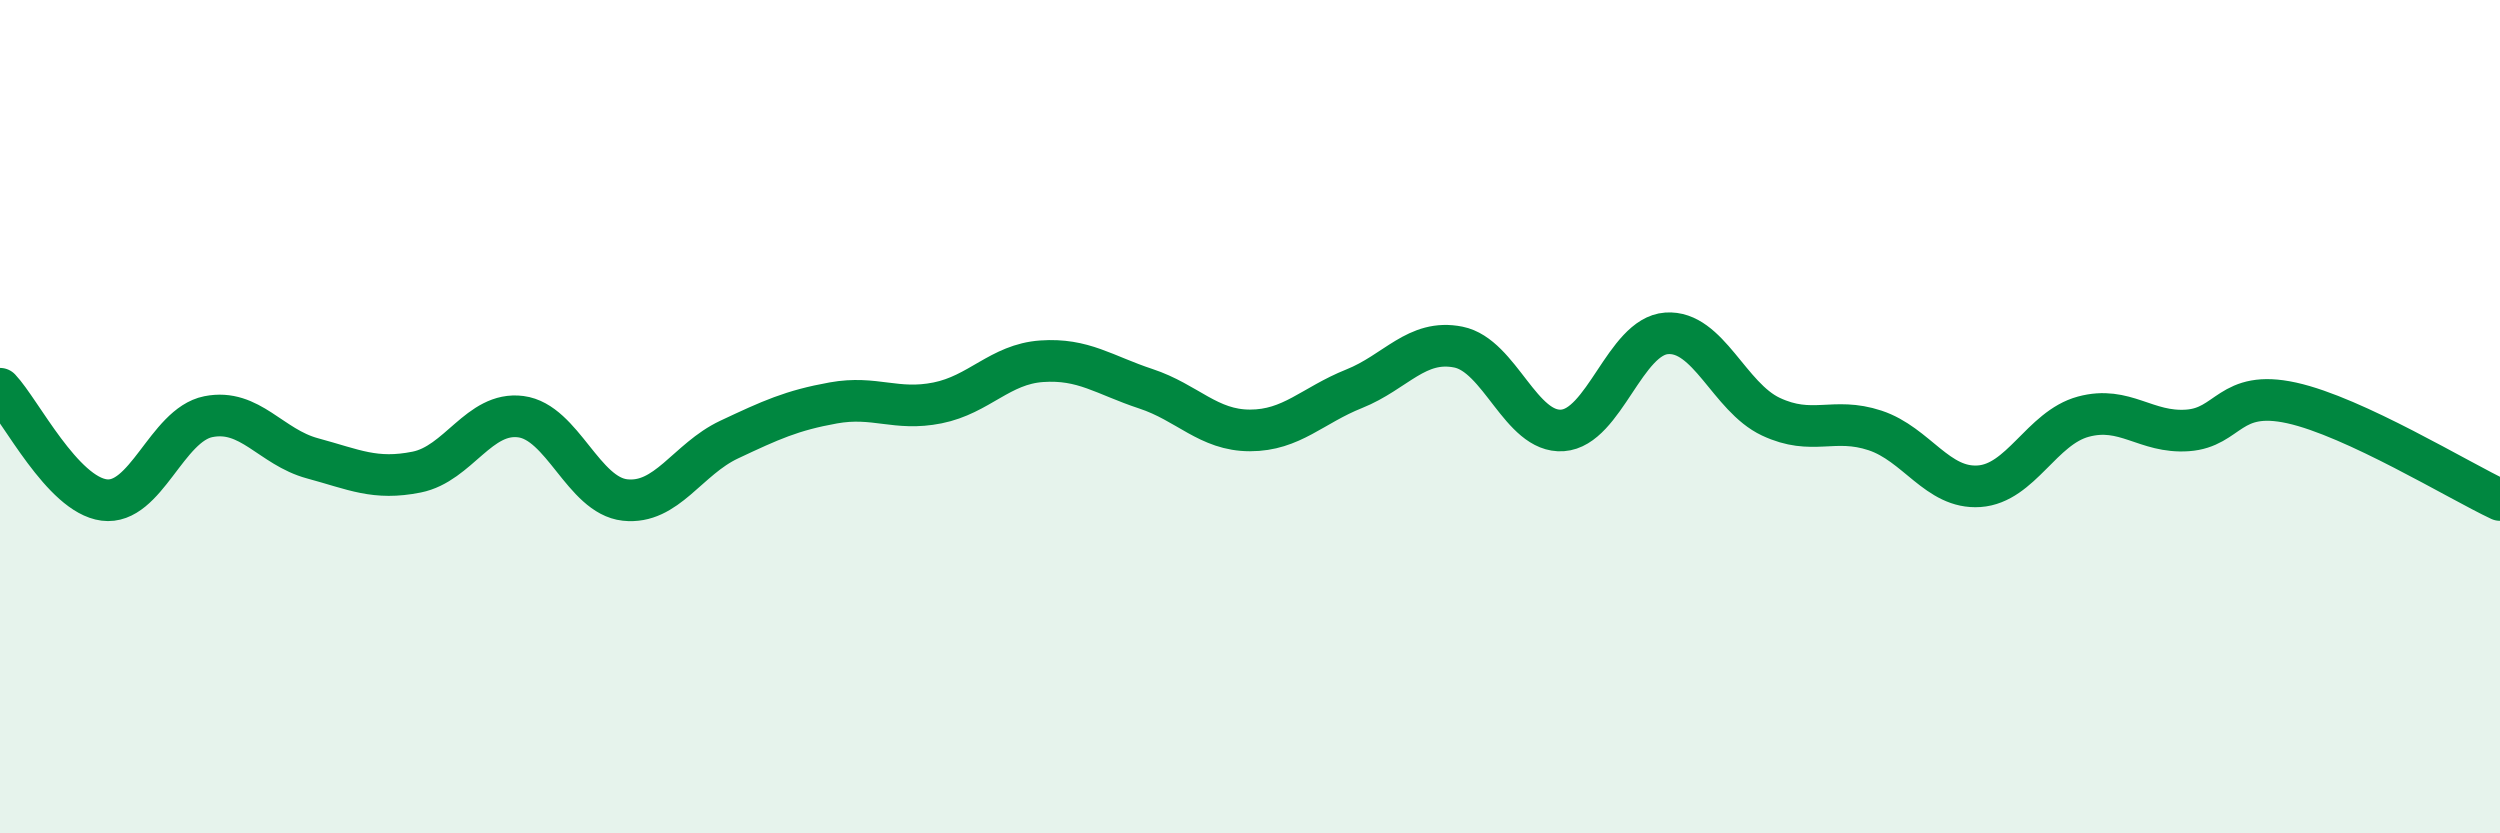 
    <svg width="60" height="20" viewBox="0 0 60 20" xmlns="http://www.w3.org/2000/svg">
      <path
        d="M 0,9.33 C 0.5,9.86 1.5,11.87 2.5,12 C 3.5,12.13 4,10.2 5,10 C 6,9.8 6.5,10.73 7.5,11 C 8.5,11.27 9,11.53 10,11.33 C 11,11.13 11.5,9.87 12.5,10 C 13.5,10.13 14,11.89 15,12 C 16,12.11 16.5,11.02 17.5,10.55 C 18.5,10.08 19,9.85 20,9.67 C 21,9.49 21.5,9.87 22.5,9.67 C 23.5,9.47 24,8.74 25,8.67 C 26,8.6 26.5,9 27.5,9.33 C 28.5,9.66 29,10.33 30,10.33 C 31,10.33 31.5,9.73 32.5,9.33 C 33.5,8.93 34,8.13 35,8.33 C 36,8.53 36.5,10.4 37.5,10.33 C 38.5,10.26 39,8.07 40,8 C 41,7.93 41.5,9.53 42.5,10 C 43.5,10.47 44,10 45,10.33 C 46,10.66 46.5,11.74 47.5,11.67 C 48.5,11.6 49,10.27 50,10 C 51,9.73 51.5,10.4 52.5,10.33 C 53.5,10.26 53.5,9.34 55,9.67 C 56.5,10 59,11.53 60,12L60 20L0 20Z"
        fill="#008740"
        opacity="0.1"
        stroke-linecap="round"
        stroke-linejoin="round"
      />
      <path
        d="M 0,9.33 C 0.5,9.86 1.5,11.87 2.5,12 C 3.5,12.13 4,10.2 5,10 C 6,9.8 6.5,10.73 7.5,11 C 8.5,11.27 9,11.53 10,11.33 C 11,11.13 11.5,9.87 12.5,10 C 13.5,10.13 14,11.89 15,12 C 16,12.11 16.5,11.02 17.5,10.55 C 18.5,10.08 19,9.85 20,9.67 C 21,9.49 21.5,9.87 22.5,9.67 C 23.5,9.47 24,8.74 25,8.67 C 26,8.6 26.5,9 27.5,9.33 C 28.5,9.66 29,10.33 30,10.33 C 31,10.33 31.5,9.73 32.5,9.33 C 33.5,8.93 34,8.13 35,8.33 C 36,8.53 36.5,10.4 37.5,10.33 C 38.5,10.26 39,8.07 40,8 C 41,7.93 41.5,9.53 42.5,10 C 43.5,10.47 44,10 45,10.33 C 46,10.66 46.5,11.74 47.5,11.67 C 48.5,11.6 49,10.27 50,10 C 51,9.73 51.5,10.4 52.5,10.33 C 53.5,10.26 53.5,9.34 55,9.67 C 56.5,10 59,11.53 60,12"
        stroke="#008740"
        stroke-width="1"
        fill="none"
        stroke-linecap="round"
        stroke-linejoin="round"
      />
    </svg>
  